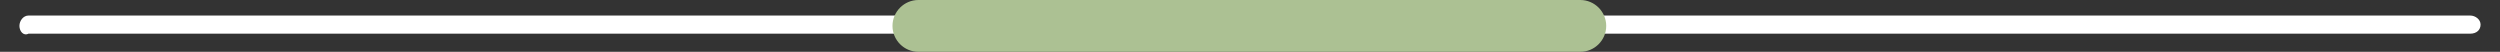 <svg xmlns="http://www.w3.org/2000/svg" xmlns:xlink="http://www.w3.org/1999/xlink" id="Capa_1" x="0px" y="0px" viewBox="0 0 193 4" style="enable-background:new 0 0 193 4;" xml:space="preserve"><rect x="0" y="0" width="193" height="4" fill="#333333" stroke="none"/> <style type="text/css"> .st0{fill:#FFFFFF;} .st1{fill:#ACC193;} </style> <g> <path class="st0" d="M2.2,1.2h188.5c0.4,0,0.8,0.3,0.8,0.7l0,0c0,0.4-0.3,0.7-0.8,0.7H2.2C1.8,2.8,1.5,2.4,1.5,2l0,0 C1.5,1.6,1.8,1.2,2.2,1.2z"></path> <path class="st1" d="M70.9,0H122c1.1,0,2,0.9,2,2l0,0c0,1.1-0.9,2-2,2H70.9c-1.1,0-2-0.9-2-2l0,0C68.9,0.9,69.8,0,70.9,0z"></path> </g> </svg>